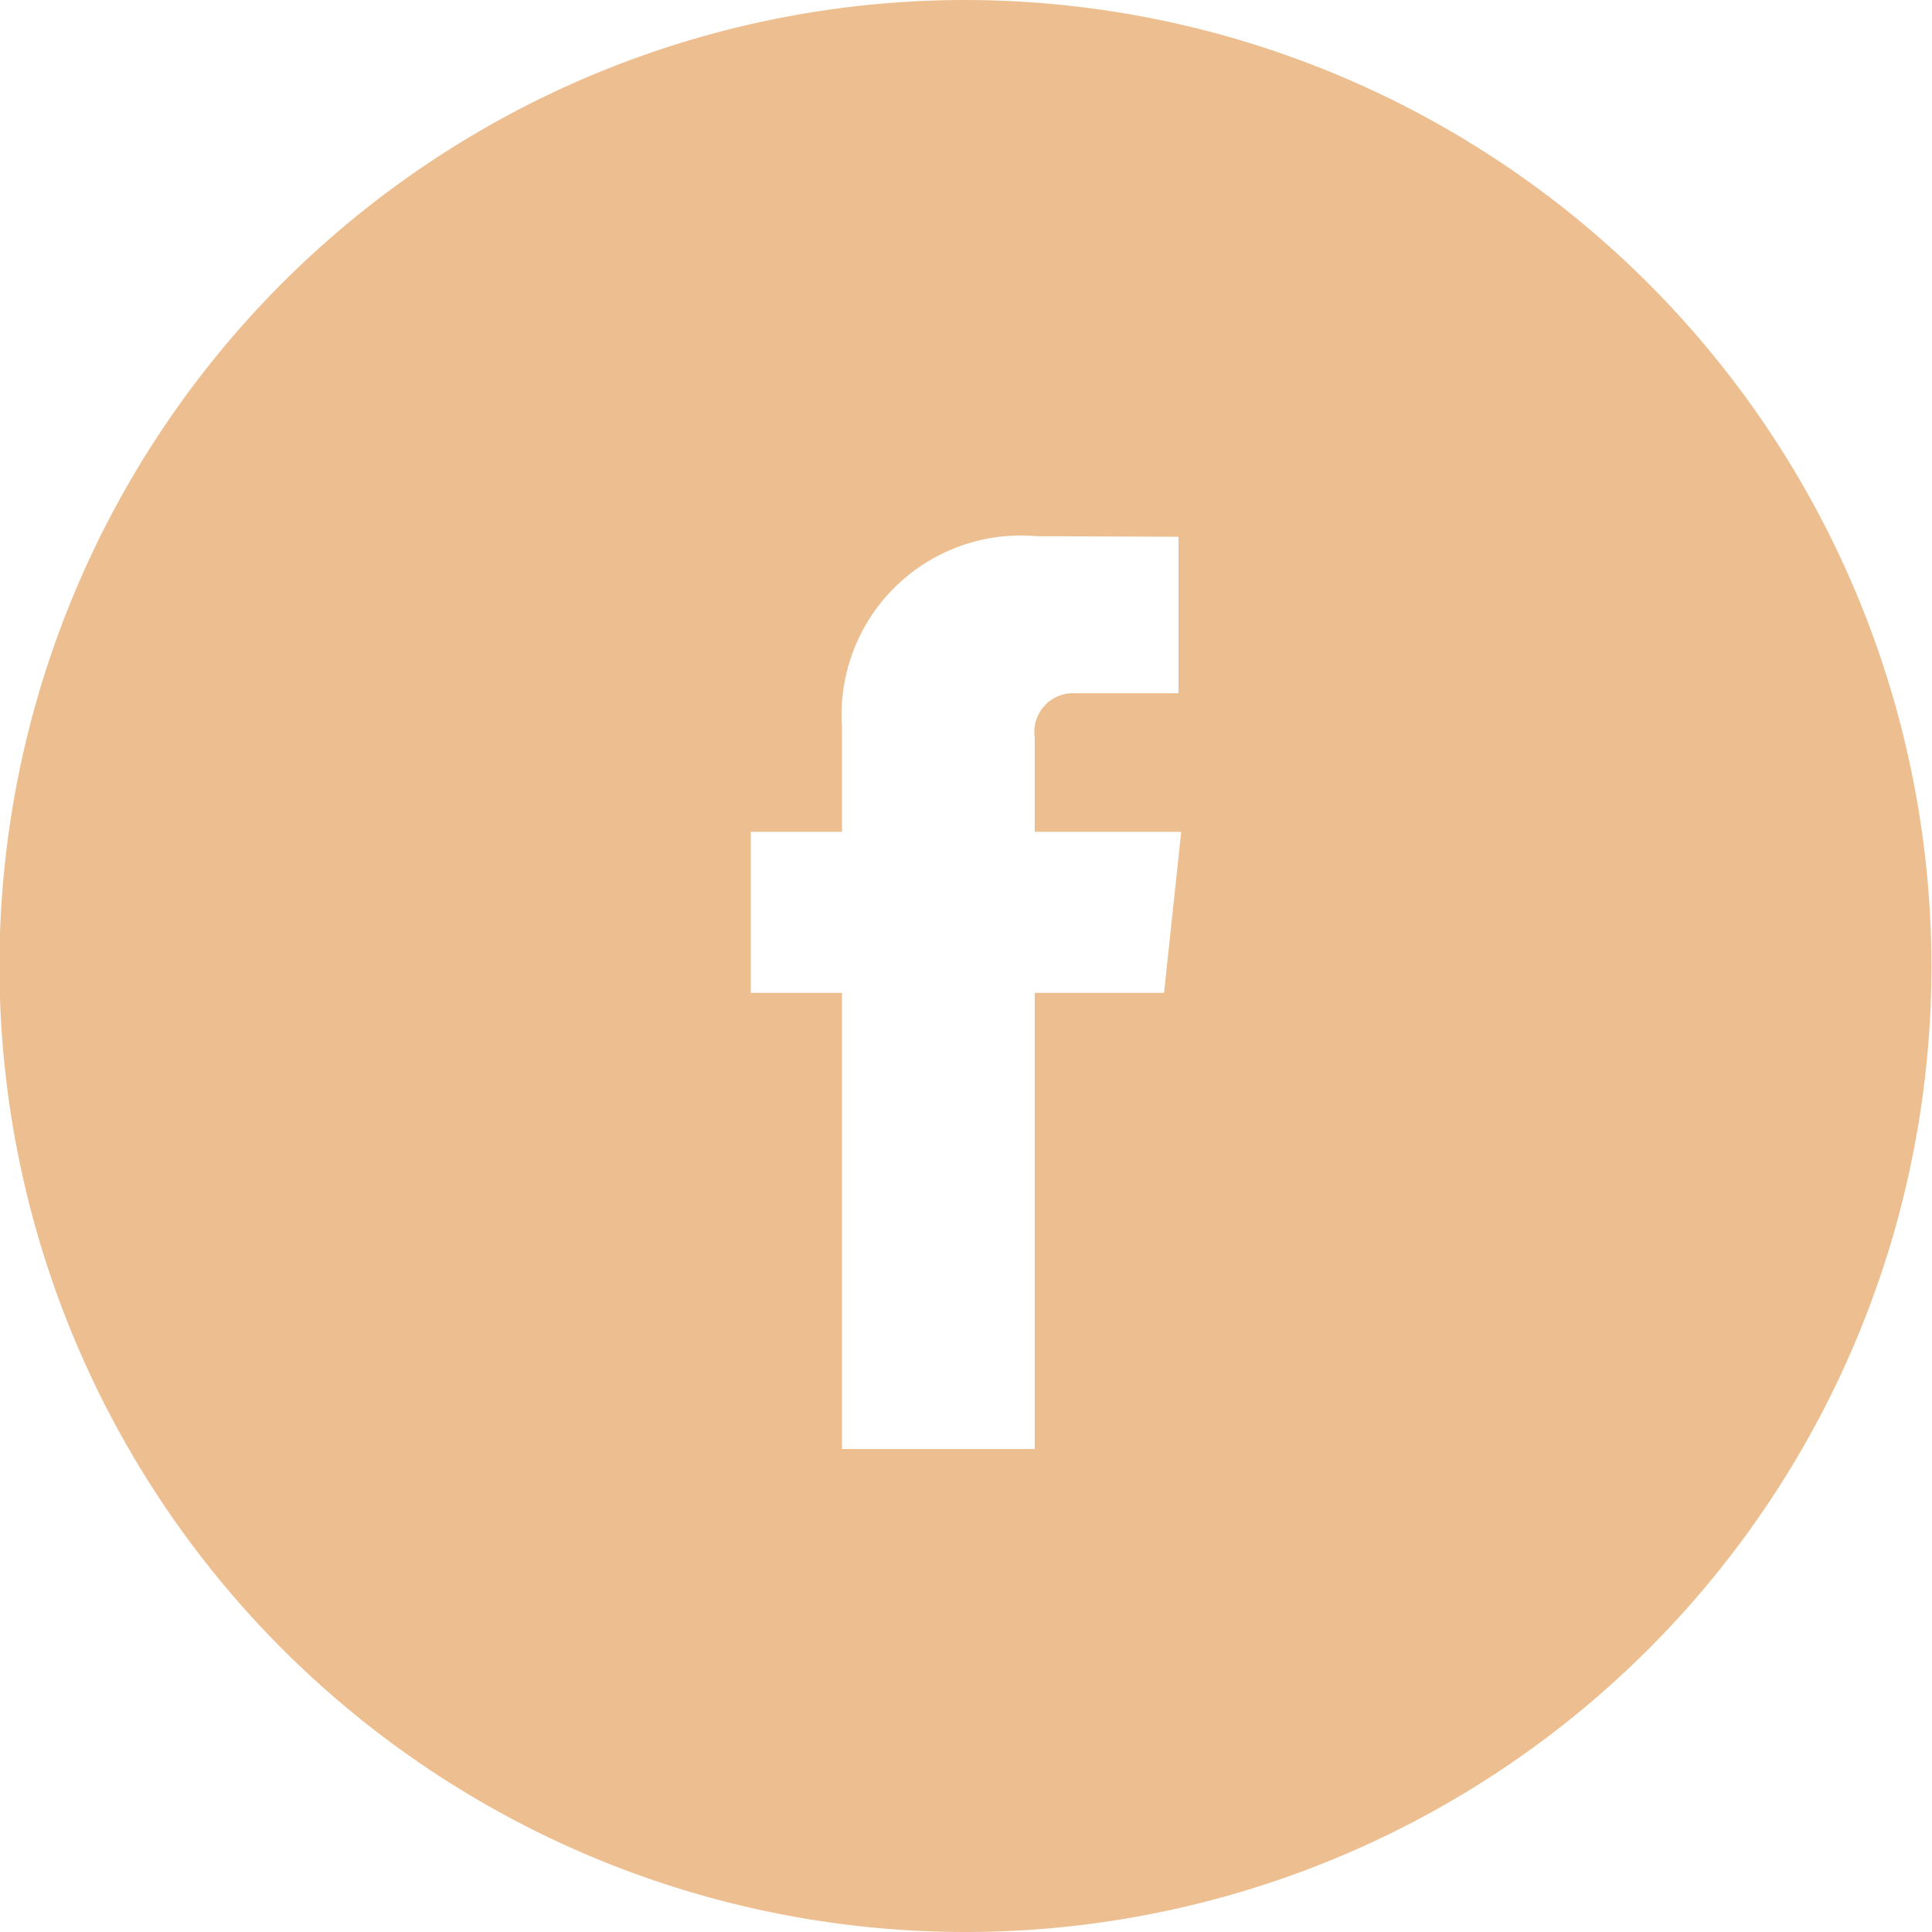 <svg xmlns="http://www.w3.org/2000/svg" width="36" height="36"><path id="Forma_1" data-name="Forma 1" d="M1398 789a18 18 0 1 0 17.99 18 18.022 18.022 0 0 0-17.99-18zm3.69 18.5h-2.41v8.5h-3.59v-8.5h-1.7v-3h1.7v-1.942a3.34 3.34 0 0 1 3.62-3.567l2.65.011v2.916h-1.92a.721.721 0 0 0-.76.818v1.764h2.73z" transform="translate(-1380 -789)" fill="#edbf90" fill-rule="evenodd"/></svg>